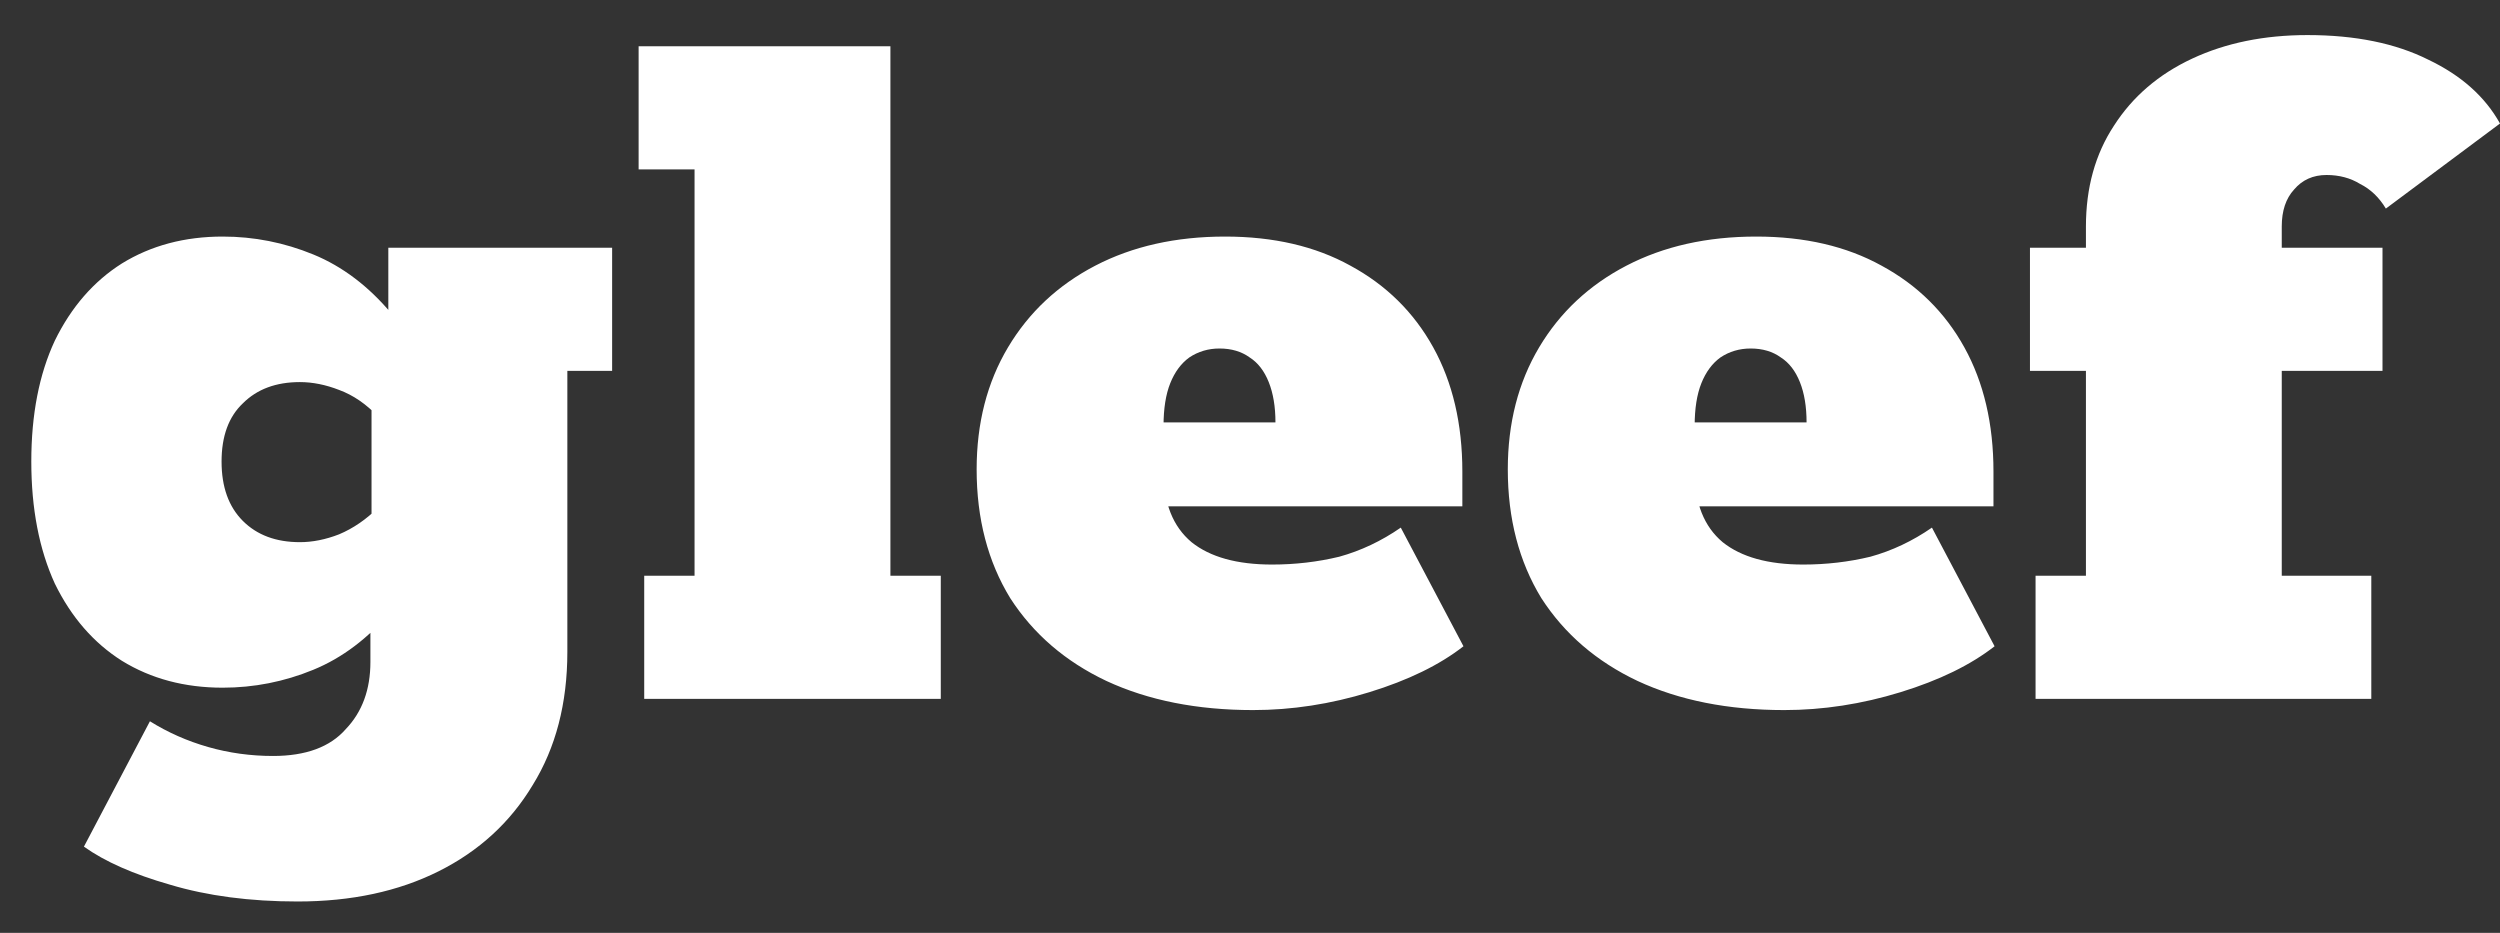 <svg width="67" height="25" viewBox="0 0 67 25" fill="none" xmlns="http://www.w3.org/2000/svg">
<rect x="0" y="0" width="67" height="25" fill="#333333" stroke="none"/>
<path d="M7.977 24.16C6.698 24.16 5.558 24.01 4.558 23.71C3.578 23.43 2.809 23.09 2.249 22.69L4.018 19.33C4.498 19.63 5.018 19.86 5.578 20.02C6.138 20.18 6.718 20.26 7.317 20.26C8.197 20.26 8.847 20.02 9.267 19.54C9.707 19.08 9.927 18.48 9.927 17.74V16.75L10.497 16.36C9.877 17.1 9.177 17.63 8.397 17.95C7.617 18.27 6.808 18.43 5.968 18.43C4.948 18.43 4.048 18.19 3.268 17.71C2.509 17.23 1.909 16.54 1.469 15.64C1.049 14.72 0.839 13.63 0.839 12.37C0.839 11.11 1.049 10.03 1.469 9.13C1.909 8.23 2.509 7.54 3.268 7.06C4.048 6.58 4.948 6.34 5.968 6.34C6.808 6.34 7.617 6.5 8.397 6.82C9.177 7.14 9.877 7.67 10.497 8.41L10.407 8.83V6.64H16.405V9.94H15.205V17.47C15.205 18.85 14.895 20.04 14.276 21.04C13.676 22.04 12.836 22.81 11.756 23.35C10.677 23.89 9.417 24.16 7.977 24.16ZM8.037 14.53C8.377 14.53 8.727 14.46 9.087 14.32C9.467 14.16 9.817 13.92 10.137 13.6L9.957 15.01V9.82L10.137 11.17C9.817 10.83 9.467 10.59 9.087 10.45C8.727 10.31 8.377 10.24 8.037 10.24C7.397 10.24 6.888 10.43 6.508 10.81C6.128 11.17 5.938 11.69 5.938 12.37C5.938 13.05 6.128 13.58 6.508 13.96C6.888 14.34 7.397 14.53 8.037 14.53ZM17.265 18.73V15.43H18.614V4.54H17.115V1.24H23.863V15.43H25.213V18.73H17.265ZM33.582 19.03C32.083 19.03 30.773 18.77 29.653 18.25C28.553 17.73 27.694 16.99 27.074 16.03C26.474 15.05 26.174 13.9 26.174 12.58C26.174 11.34 26.454 10.25 27.014 9.31C27.574 8.37 28.354 7.64 29.353 7.12C30.353 6.6 31.513 6.34 32.832 6.34C34.132 6.34 35.252 6.6 36.191 7.12C37.151 7.64 37.891 8.37 38.411 9.31C38.931 10.25 39.191 11.36 39.191 12.64V13.57H28.843V11.32H34.182C34.182 10.9 34.122 10.54 34.002 10.24C33.882 9.94 33.712 9.72 33.492 9.58C33.272 9.42 33.002 9.34 32.682 9.34C32.383 9.34 32.113 9.42 31.873 9.58C31.653 9.74 31.483 9.97 31.363 10.27C31.243 10.57 31.183 10.95 31.183 11.41V12.64C31.183 13.48 31.433 14.11 31.933 14.53C32.432 14.93 33.152 15.13 34.092 15.13C34.712 15.13 35.312 15.06 35.892 14.92C36.471 14.76 37.021 14.5 37.541 14.14L39.221 17.32C38.581 17.82 37.741 18.23 36.701 18.55C35.662 18.87 34.622 19.03 33.582 19.03ZM47.817 19.03C46.317 19.03 45.007 18.77 43.888 18.25C42.788 17.73 41.928 16.99 41.308 16.03C40.709 15.05 40.409 13.9 40.409 12.58C40.409 11.34 40.689 10.25 41.248 9.31C41.808 8.37 42.588 7.64 43.588 7.12C44.588 6.6 45.747 6.34 47.067 6.34C48.367 6.34 49.486 6.6 50.426 7.12C51.386 7.64 52.126 8.37 52.645 9.31C53.165 10.25 53.425 11.36 53.425 12.64V13.57H43.078V11.32H48.416C48.416 10.9 48.357 10.54 48.237 10.24C48.117 9.94 47.947 9.72 47.727 9.58C47.507 9.42 47.237 9.34 46.917 9.34C46.617 9.34 46.347 9.42 46.107 9.58C45.887 9.74 45.717 9.97 45.597 10.27C45.477 10.57 45.417 10.95 45.417 11.41V12.64C45.417 13.48 45.667 14.11 46.167 14.53C46.667 14.93 47.387 15.13 48.327 15.13C48.946 15.13 49.546 15.06 50.126 14.92C50.706 14.76 51.256 14.5 51.776 14.14L53.455 17.32C52.815 17.82 51.976 18.23 50.936 18.55C49.896 18.87 48.856 19.03 47.817 19.03ZM54.553 18.73V15.43H55.903V9.94H54.403V6.64H55.903V6.07C55.903 5.03 56.153 4.13 56.653 3.37C57.153 2.59 57.852 1.99 58.752 1.57C59.652 1.15 60.682 0.94 61.841 0.94C63.121 0.94 64.201 1.16 65.08 1.6C65.96 2.02 66.6 2.59 67 3.31L63.941 5.59C63.761 5.29 63.531 5.07 63.251 4.93C62.991 4.77 62.691 4.69 62.351 4.69C61.991 4.69 61.701 4.82 61.481 5.08C61.261 5.32 61.151 5.65 61.151 6.07V6.64H63.851V9.94H61.151V15.43H63.551V18.73H54.553Z" fill="white"/>
</svg>
